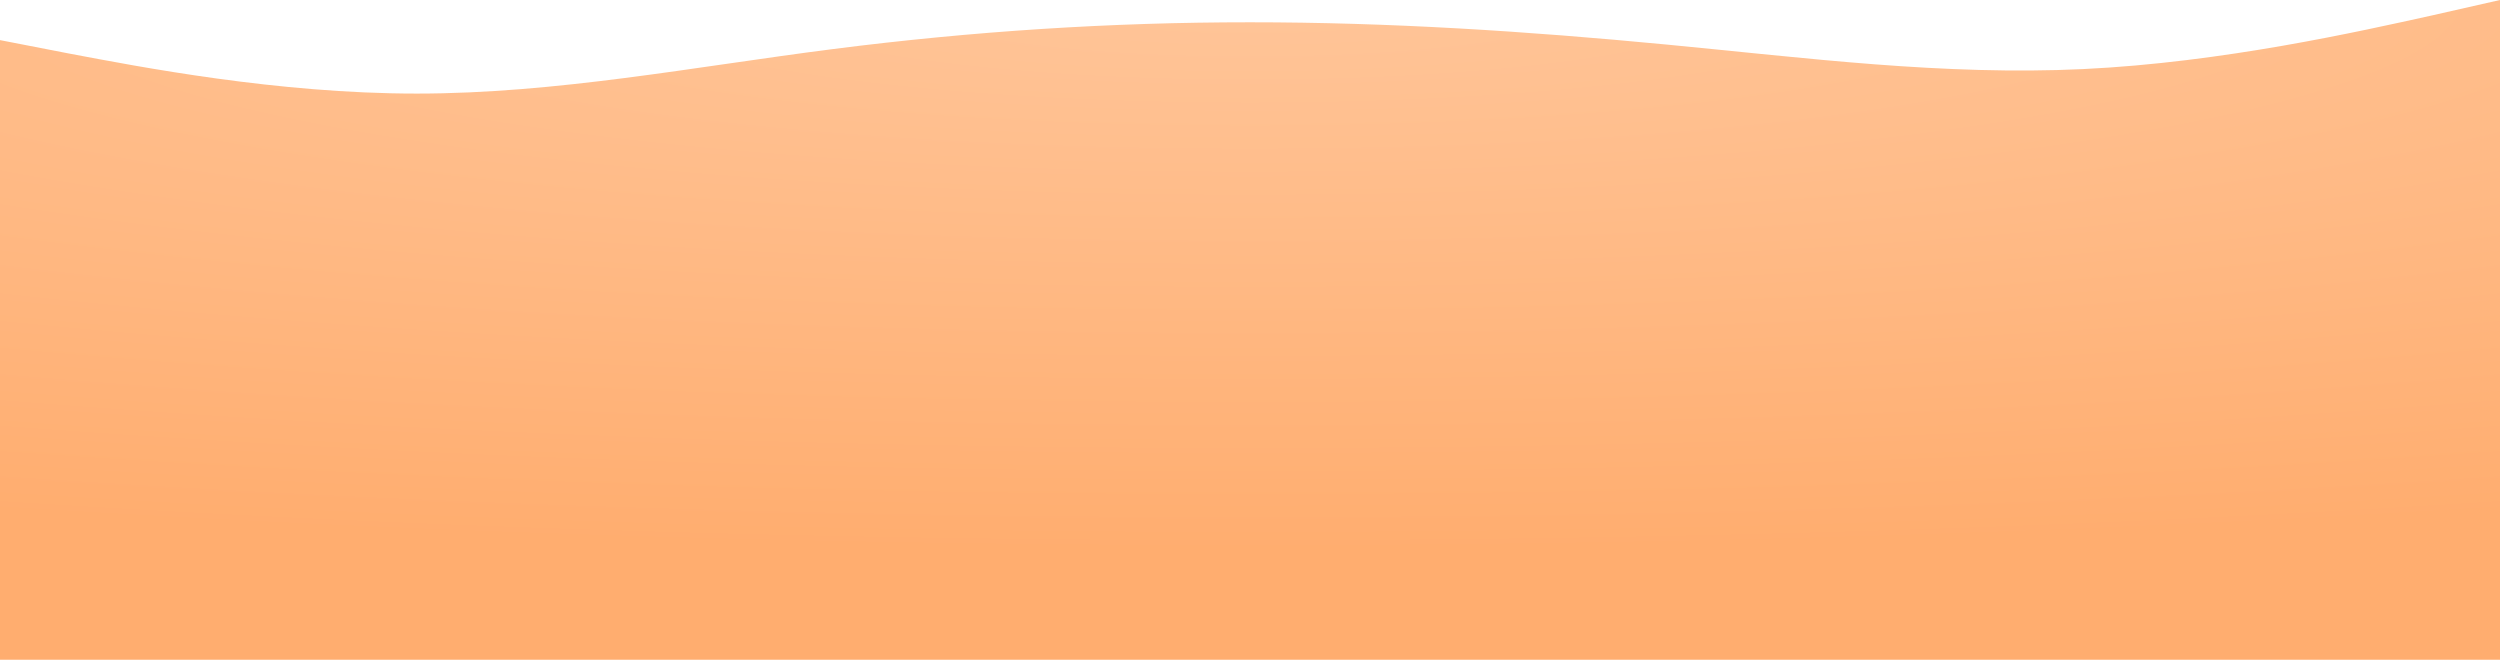 <svg width="1440" height="380" viewBox="0 0 1440 380" fill="none" xmlns="http://www.w3.org/2000/svg">
<path fill-rule="evenodd" clip-rule="evenodd" d="M0 23.102L39.6 30.803C80.4 38.504 159.6 53.905 240 53.905C320.4 53.905 399.6 38.504 480 28.236C560.4 17.968 639.6 12.835 720 12.835C800.4 12.835 879.6 17.968 960 25.669C1040.4 33.37 1119.6 43.638 1200 39.787C1280.4 35.937 1359.6 17.968 1400.4 8.984L1440 0V380H1400.4C1359.6 380 1280.4 380 1200 380C1119.6 380 1040.4 380 960 380C879.6 380 800.4 380 720 380C639.6 380 560.4 380 480 380C399.6 380 320.4 380 240 380C159.6 380 80.4 380 39.6 380H0V23.102Z" fill="url(#paint0_radial_16_884)"/>
<defs>
<radialGradient id="paint0_radial_16_884" cx="0" cy="0" r="1" gradientUnits="userSpaceOnUse" gradientTransform="translate(720) rotate(90) scale(380 2341.62)">
<stop stop-color="#FFC599"/>
<stop offset="0.835" stop-color="#FFAD6F"/>
</radialGradient>
</defs>
</svg>
